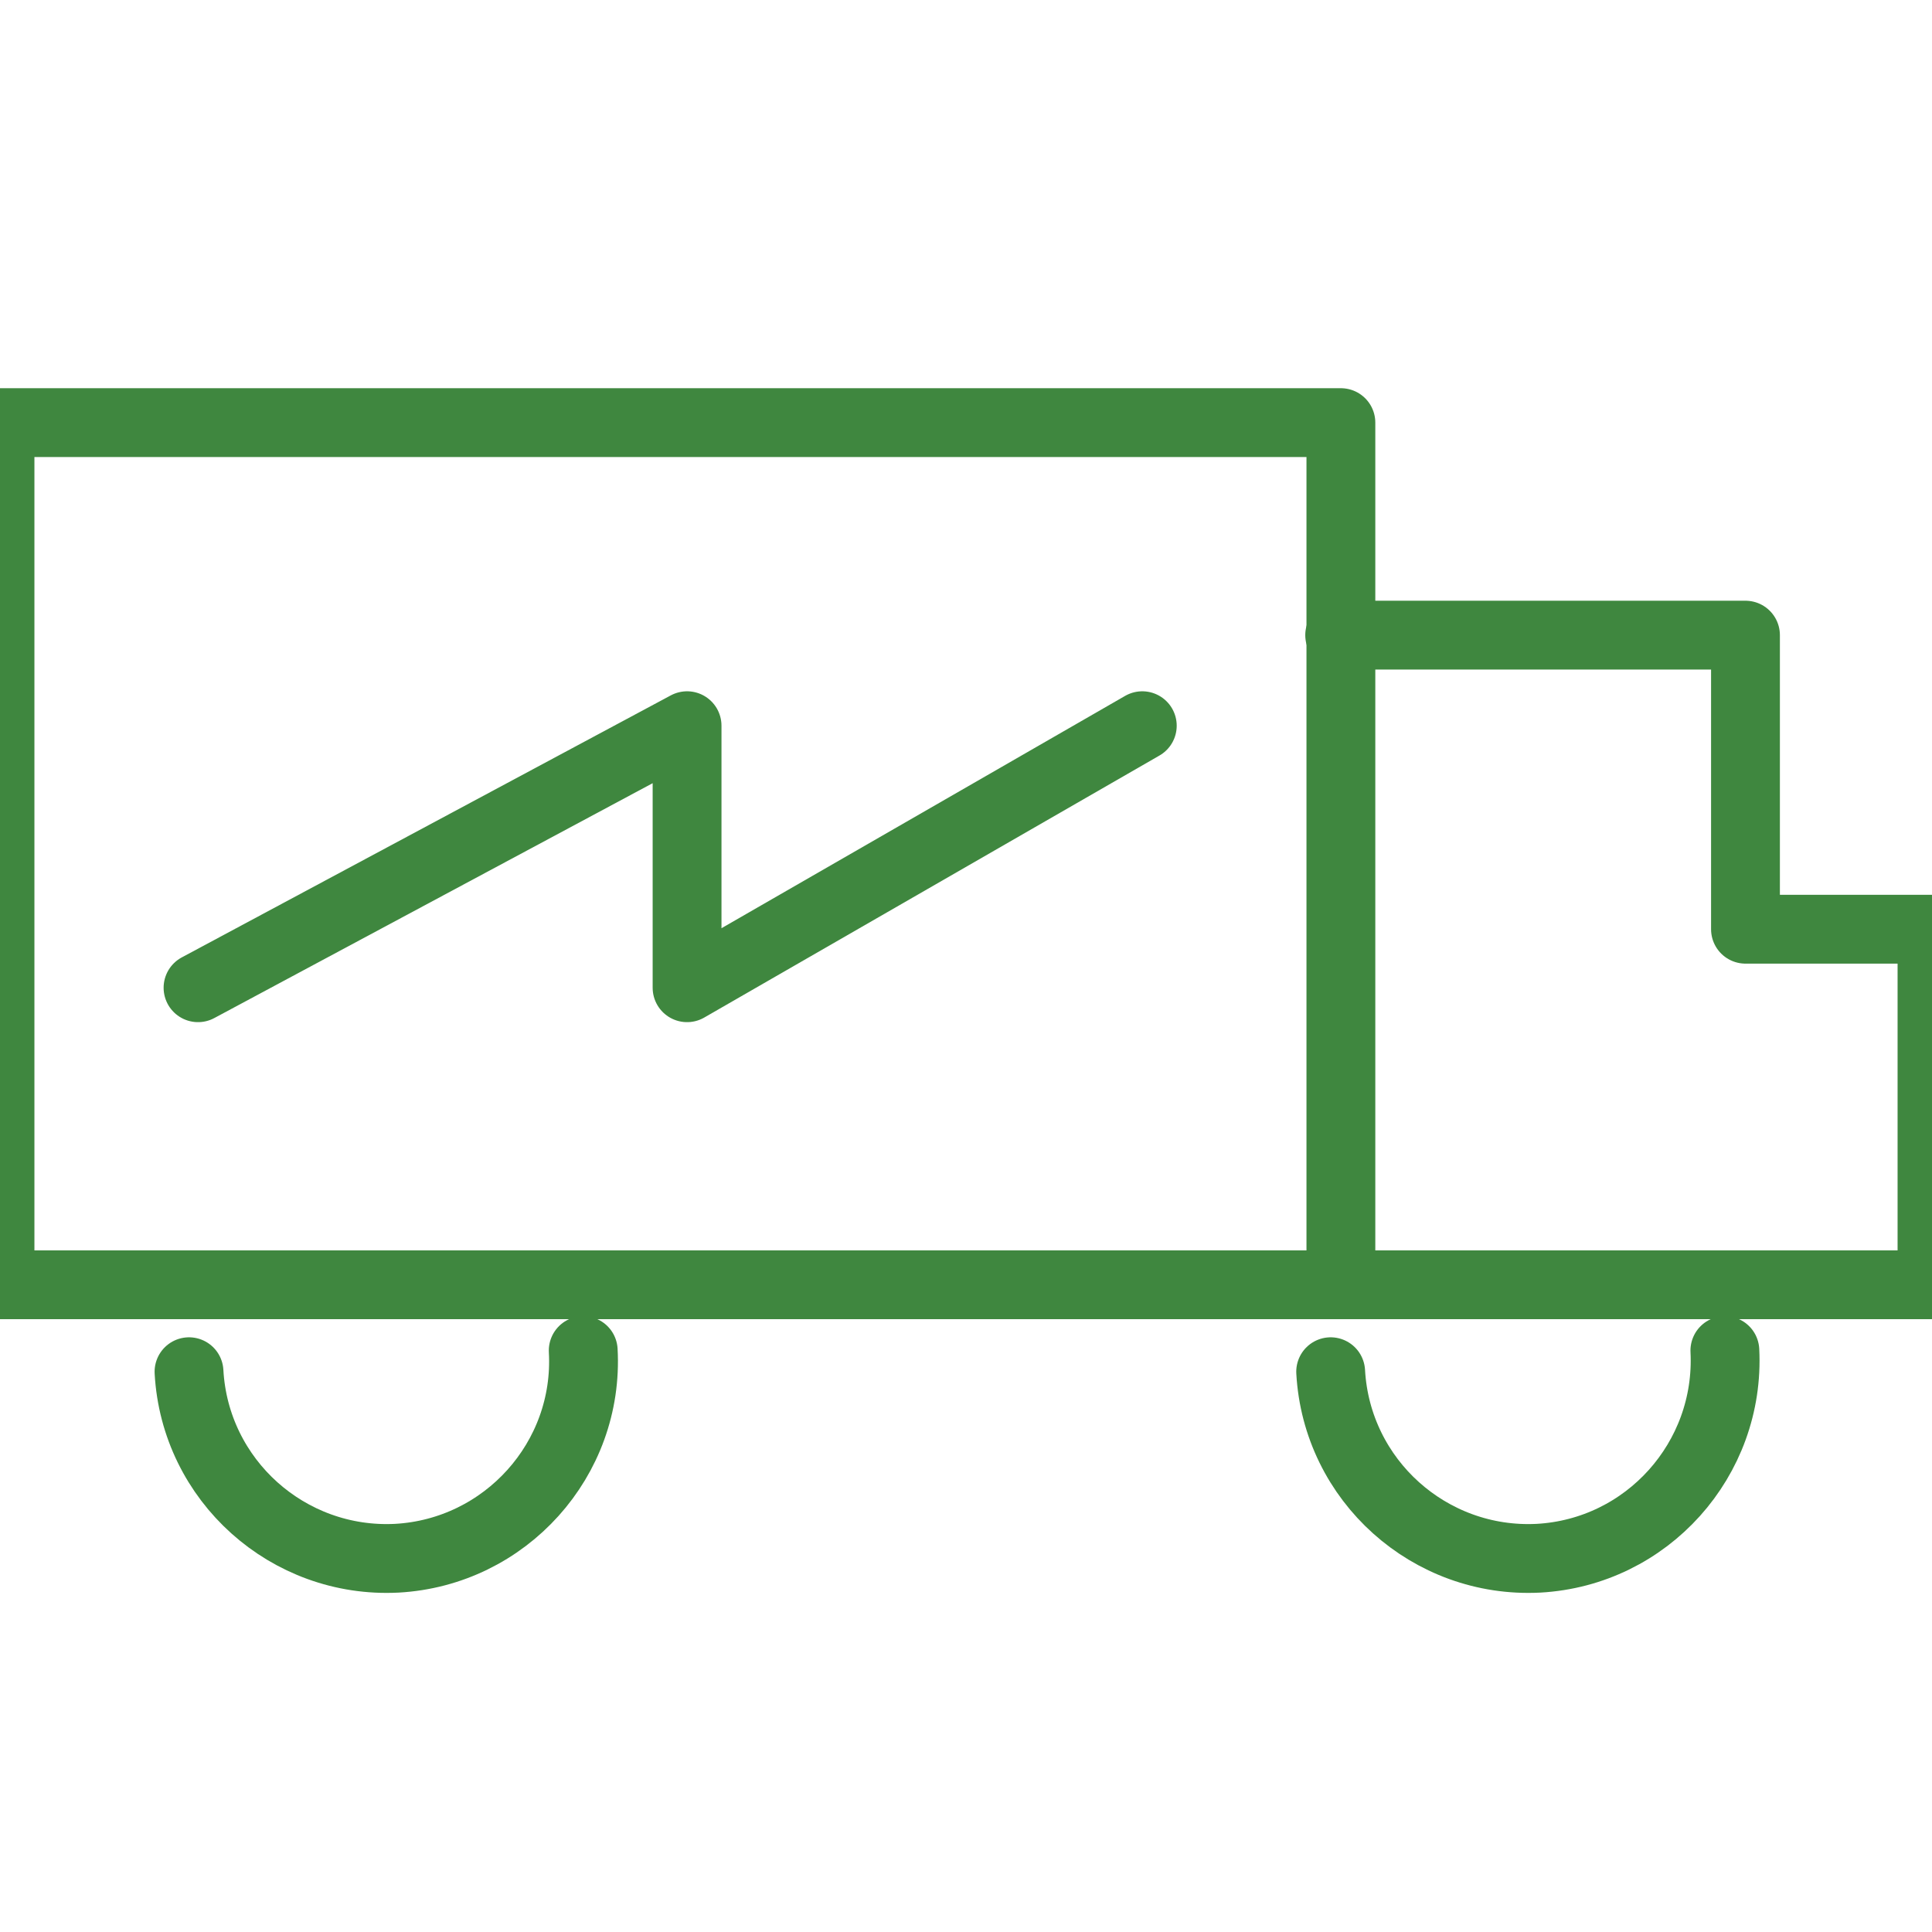 <?xml version="1.0" encoding="UTF-8"?>
<svg width="24px" height="24px" viewBox="0 0 24 24" version="1.1" xmlns="http://www.w3.org/2000/svg" xmlns:xlink="http://www.w3.org/1999/xlink">
    <title>B5D8E509-ACDE-49E4-80F9-6DD49ED5D813</title>
    <g id="Page-1" stroke="none" stroke-width="1" fill="none" fill-rule="evenodd" stroke-linecap="round" stroke-linejoin="round">
        <g id="export" transform="translate(-440, -539)" stroke="#3F873F" stroke-width="0.855">
            <g id="transport" transform="translate(440, 539)">
                <g id="Group" transform="translate(0, 5.25)">
                    <rect id="Rectangle" x="0" y="0" width="16.657" height="10.71"></rect>
                    <polyline id="Path" points="16.642 2.64 21.683 2.64 21.683 6.293 24 6.293 24 10.71 16.642 10.71"></polyline>
                    <path d="M21.427,11.527 C21.495,12.877 20.46,14.033 19.11,14.107 C17.76,14.175 16.605,13.14 16.53,11.79" id="Path"></path>
                    <path d="M7.245,11.527 C7.32,12.877 6.277,14.033 4.928,14.107 C3.578,14.175 2.422,13.14 2.348,11.79" id="Path"></path>
                    <polyline id="Path" points="2.46 7.02 8.535 3.765 8.535 7.02 14.19 3.765"></polyline>
                </g>
            </g>
        </g>
    </g>
</svg>